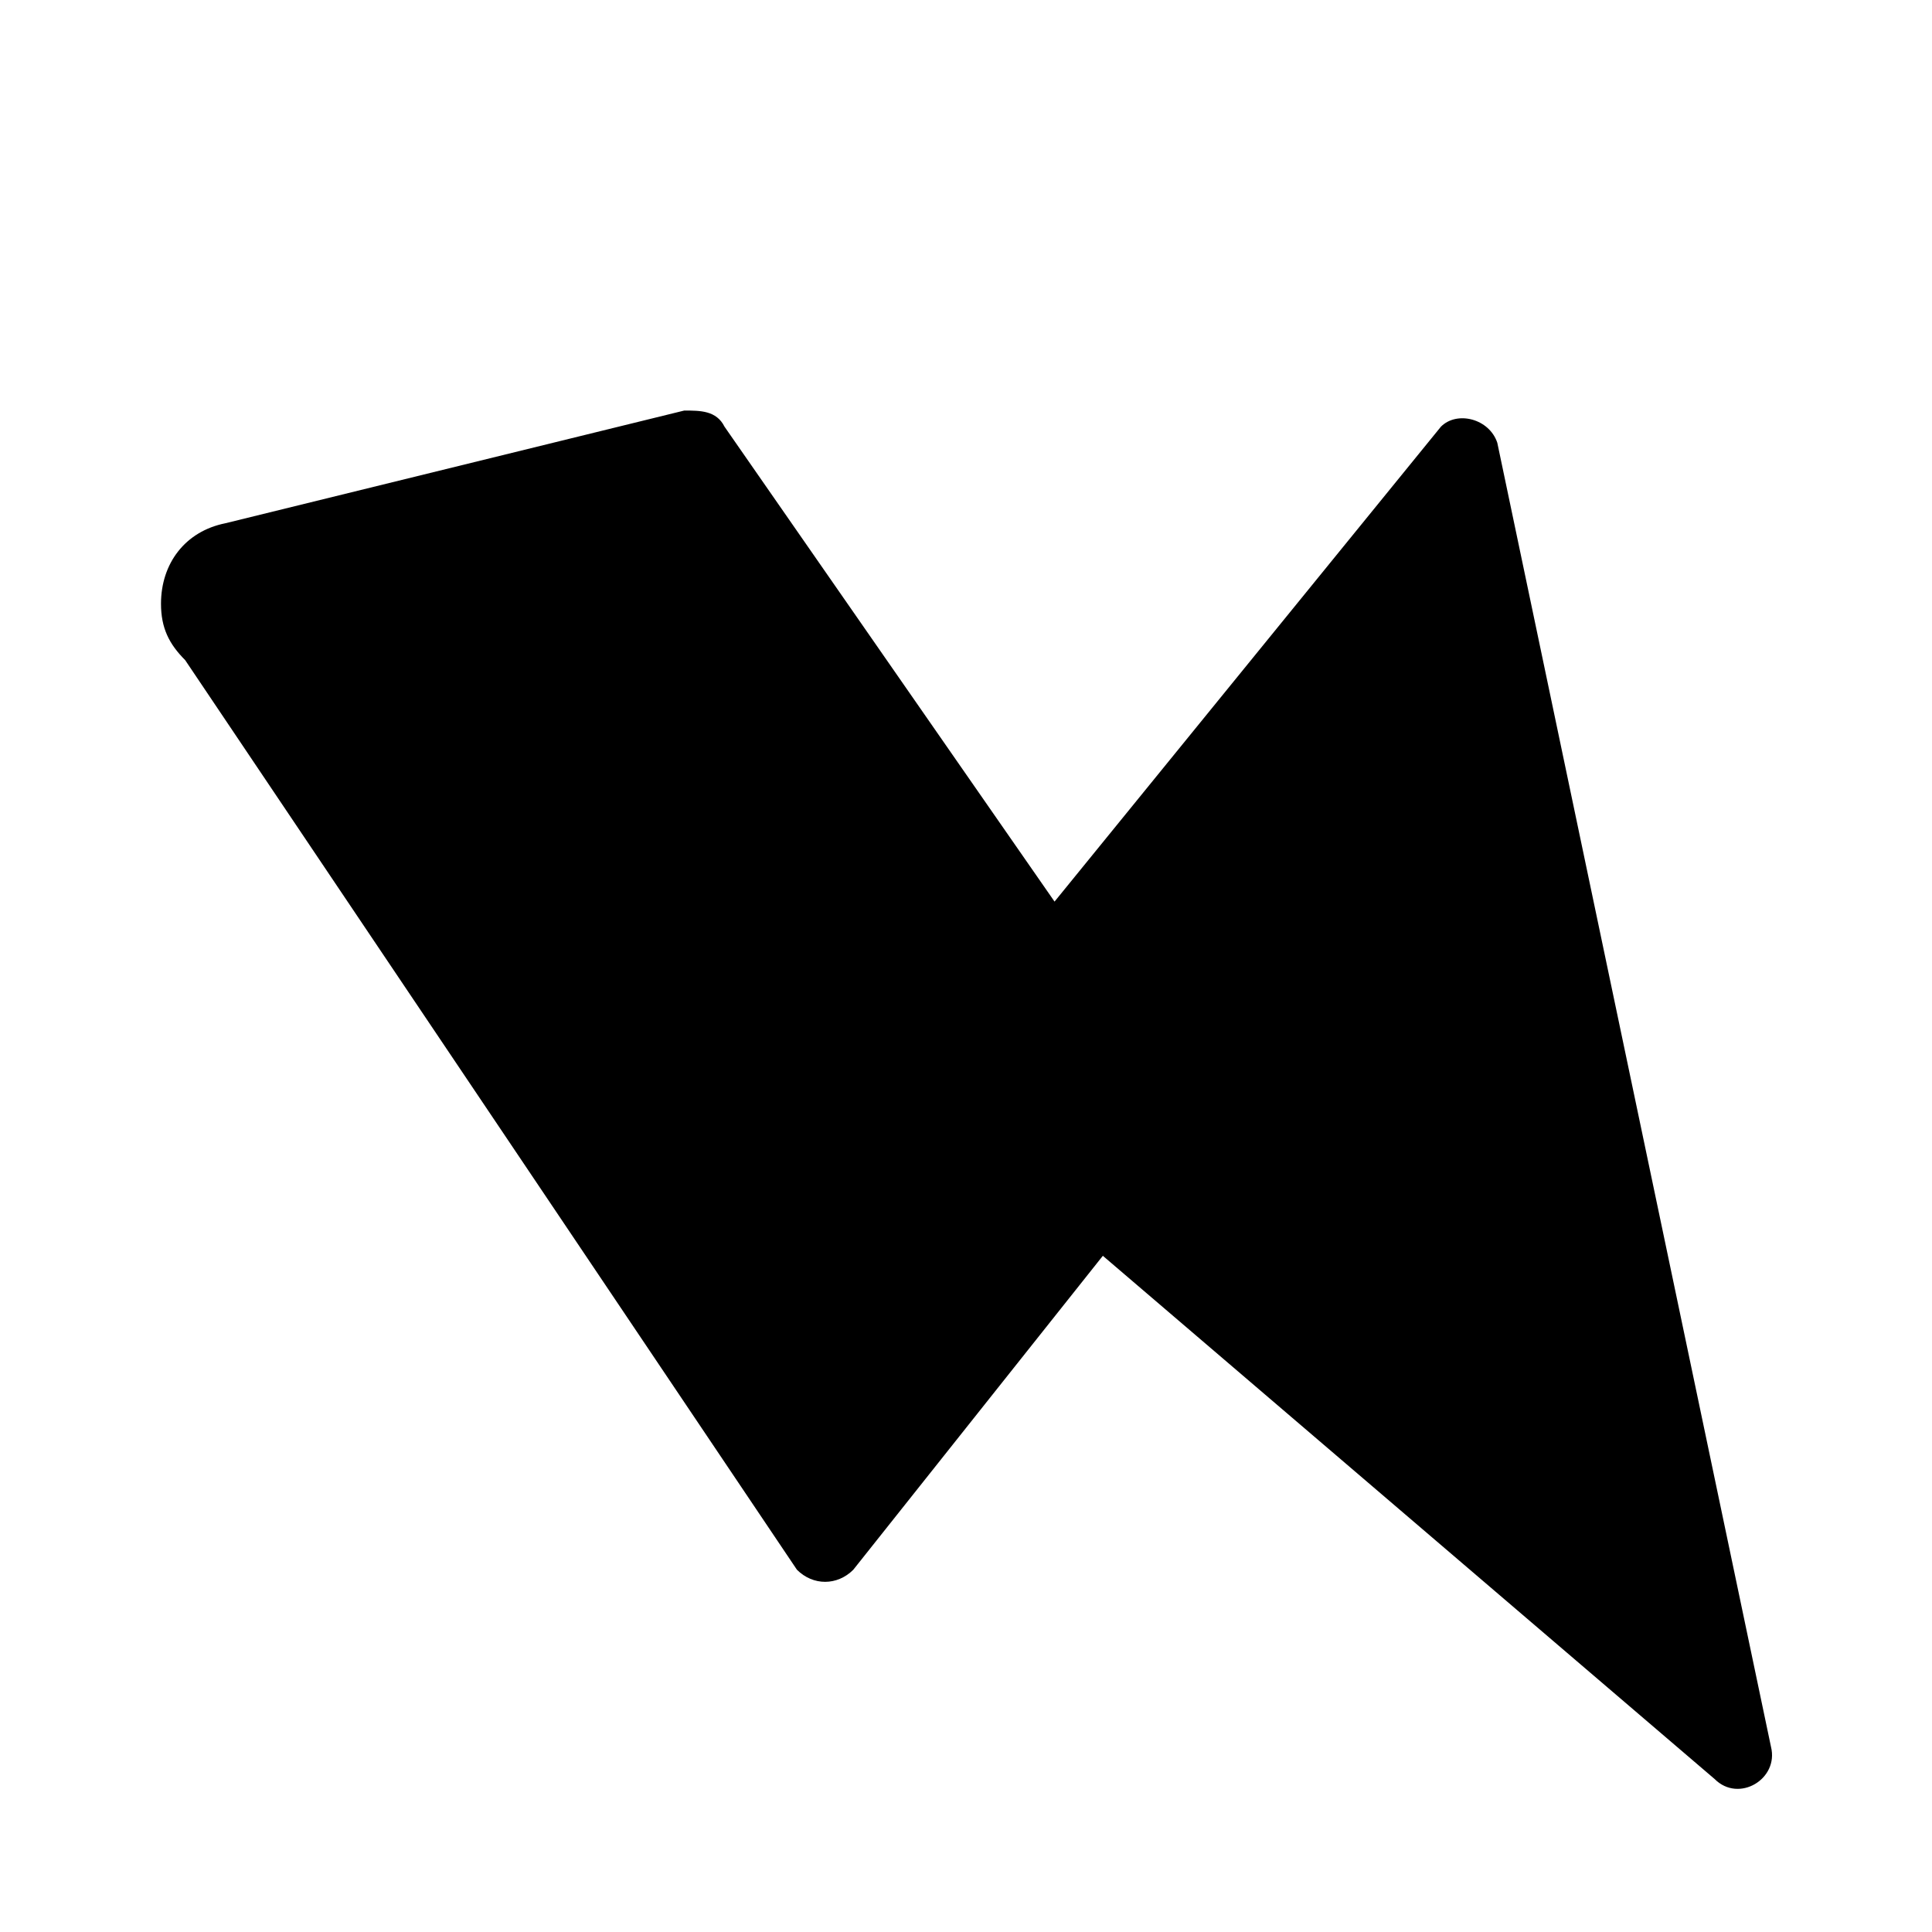 <svg xmlns="http://www.w3.org/2000/svg" viewBox="0 0 24 24" fill="currentColor">
  <path d="M2 7.5c0-.5.3-.9.8-1l5.7-1.4c.2 0 .4 0 .5.2l4.1 5.9 4.8-5.9c.2-.2.6-.1.7.2l3.4 16.2c.1.4-.4.7-.7.4l-7.6-6.5-3.1 3.9c-.2.2-.5.2-.7 0L2.3 8.2c-.2-.2-.3-.4-.3-.7z"/>
</svg>


